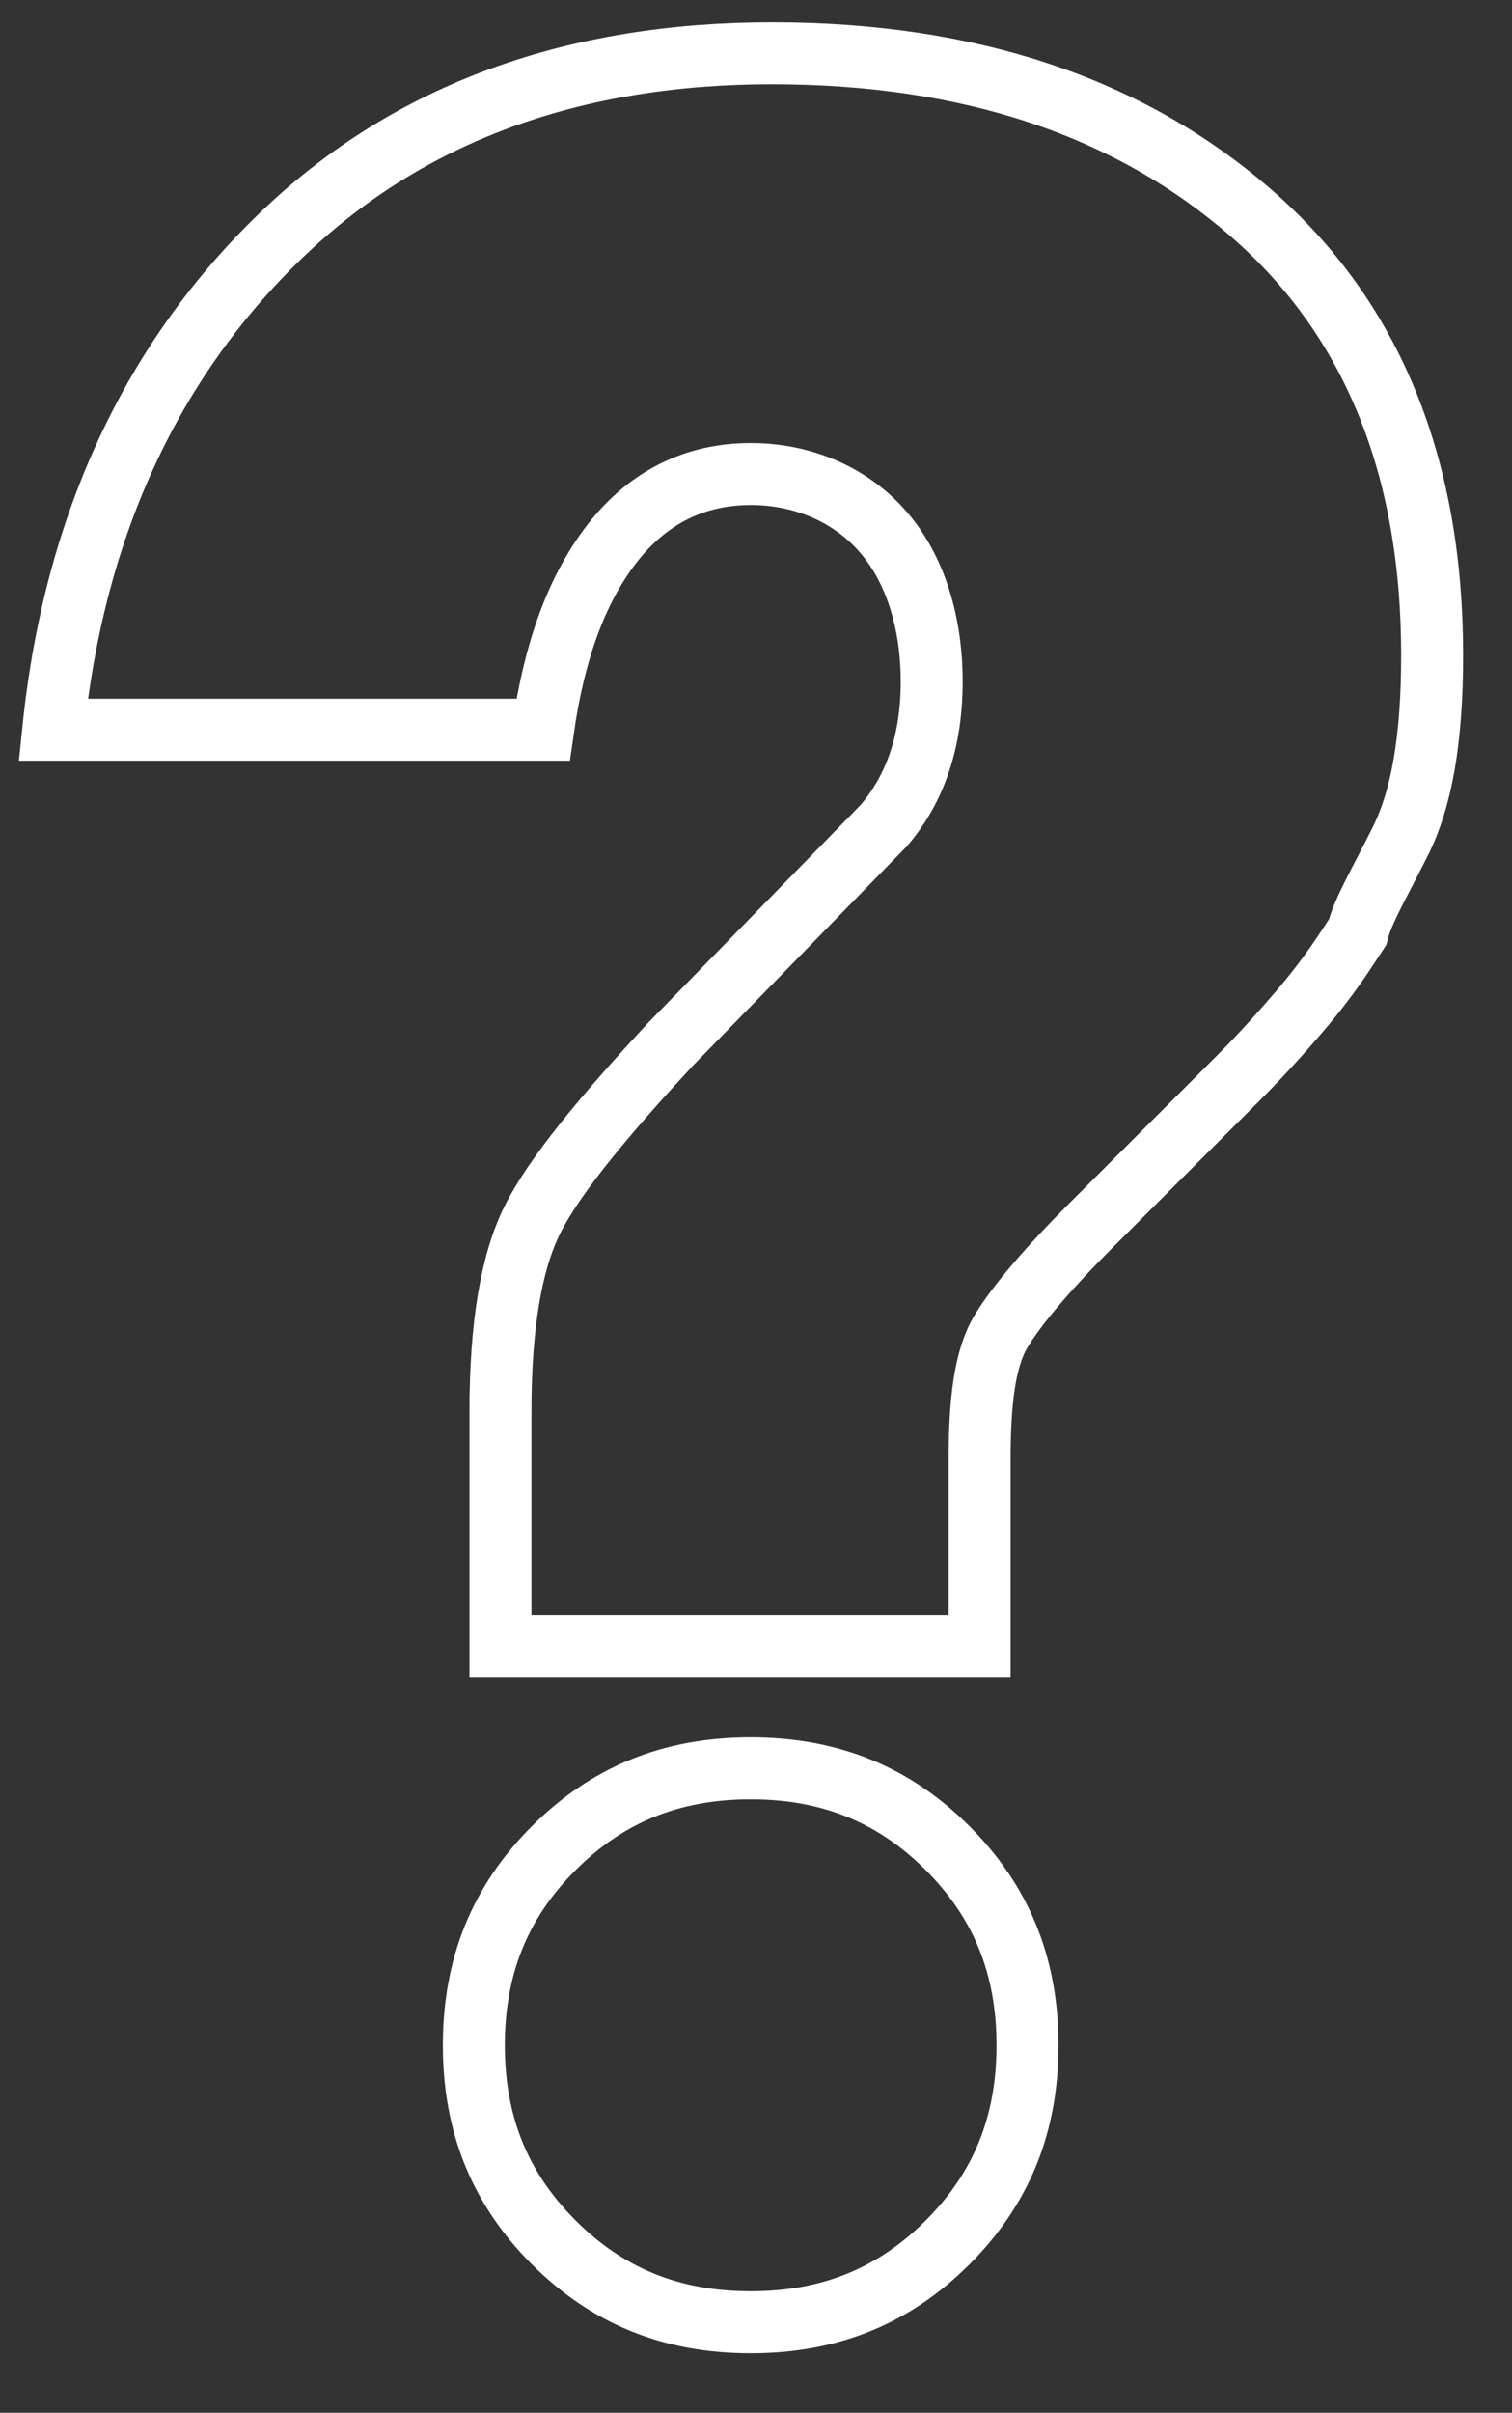 <?xml version="1.0" encoding="utf-8"?>
<!-- Generator: Adobe Illustrator 19.0.0, SVG Export Plug-In . SVG Version: 6.00 Build 0)  -->
<svg version="1.1" id="Ebene_1" xmlns="http://www.w3.org/2000/svg" xmlns:xlink="http://www.w3.org/1999/xlink" x="0px" y="0px"
	 viewBox="0 0 28.4 45.3" width="28.4" height="45.3" style="enable-background:new 0 0 28.4 45.3;" xml:space="preserve">
<rect x="0" y="0" width="28.4" height="45.3" fill="#333333" stroke="none"/>
<style type="text/css">
	.st0{fill:none;stroke:#FFFFFF;stroke-width:1.164;stroke-miterlimit:10;}
</style>
<g id="XMLID_139_">
	<path id="XMLID_205_" class="st0" d="M18.4,30.9h-9v-4.4c0-1.6,0.2-2.8,0.6-3.6c0.4-0.8,1.3-1.9,2.6-3.3l4-4.1
		c0.6-0.7,0.9-1.6,0.9-2.7s-0.3-2.1-0.9-2.8c-0.6-0.7-1.5-1.1-2.5-1.1c-1,0-1.9,0.4-2.6,1.3s-1.1,2.1-1.3,3.5H1
		c0.4-3.9,1.9-7,4.3-9.3S10.8,1,14.5,1c3.7,0,6.7,1,9,3c2.3,2,3.4,4.8,3.4,8.3c0,1.6-0.2,2.7-0.6,3.5c-0.4,0.8-0.7,1.3-0.8,1.7
		c-0.2,0.3-0.5,0.8-1.1,1.5c-0.6,0.7-1,1.1-1.2,1.3c-0.9,0.9-1.8,1.8-2.7,2.7c-0.8,0.8-1.4,1.5-1.7,2c-0.3,0.5-0.4,1.3-0.4,2.4V30.9
		z M10.4,42.1c-1-1-1.5-2.2-1.5-3.7s0.5-2.7,1.5-3.7c1-1,2.2-1.5,3.7-1.5c1.5,0,2.7,0.5,3.7,1.5c1,1,1.5,2.2,1.5,3.7
		s-0.5,2.7-1.5,3.7c-1,1-2.2,1.5-3.7,1.5C12.6,43.6,11.4,43.1,10.4,42.1z"/>
</g>
</svg>
